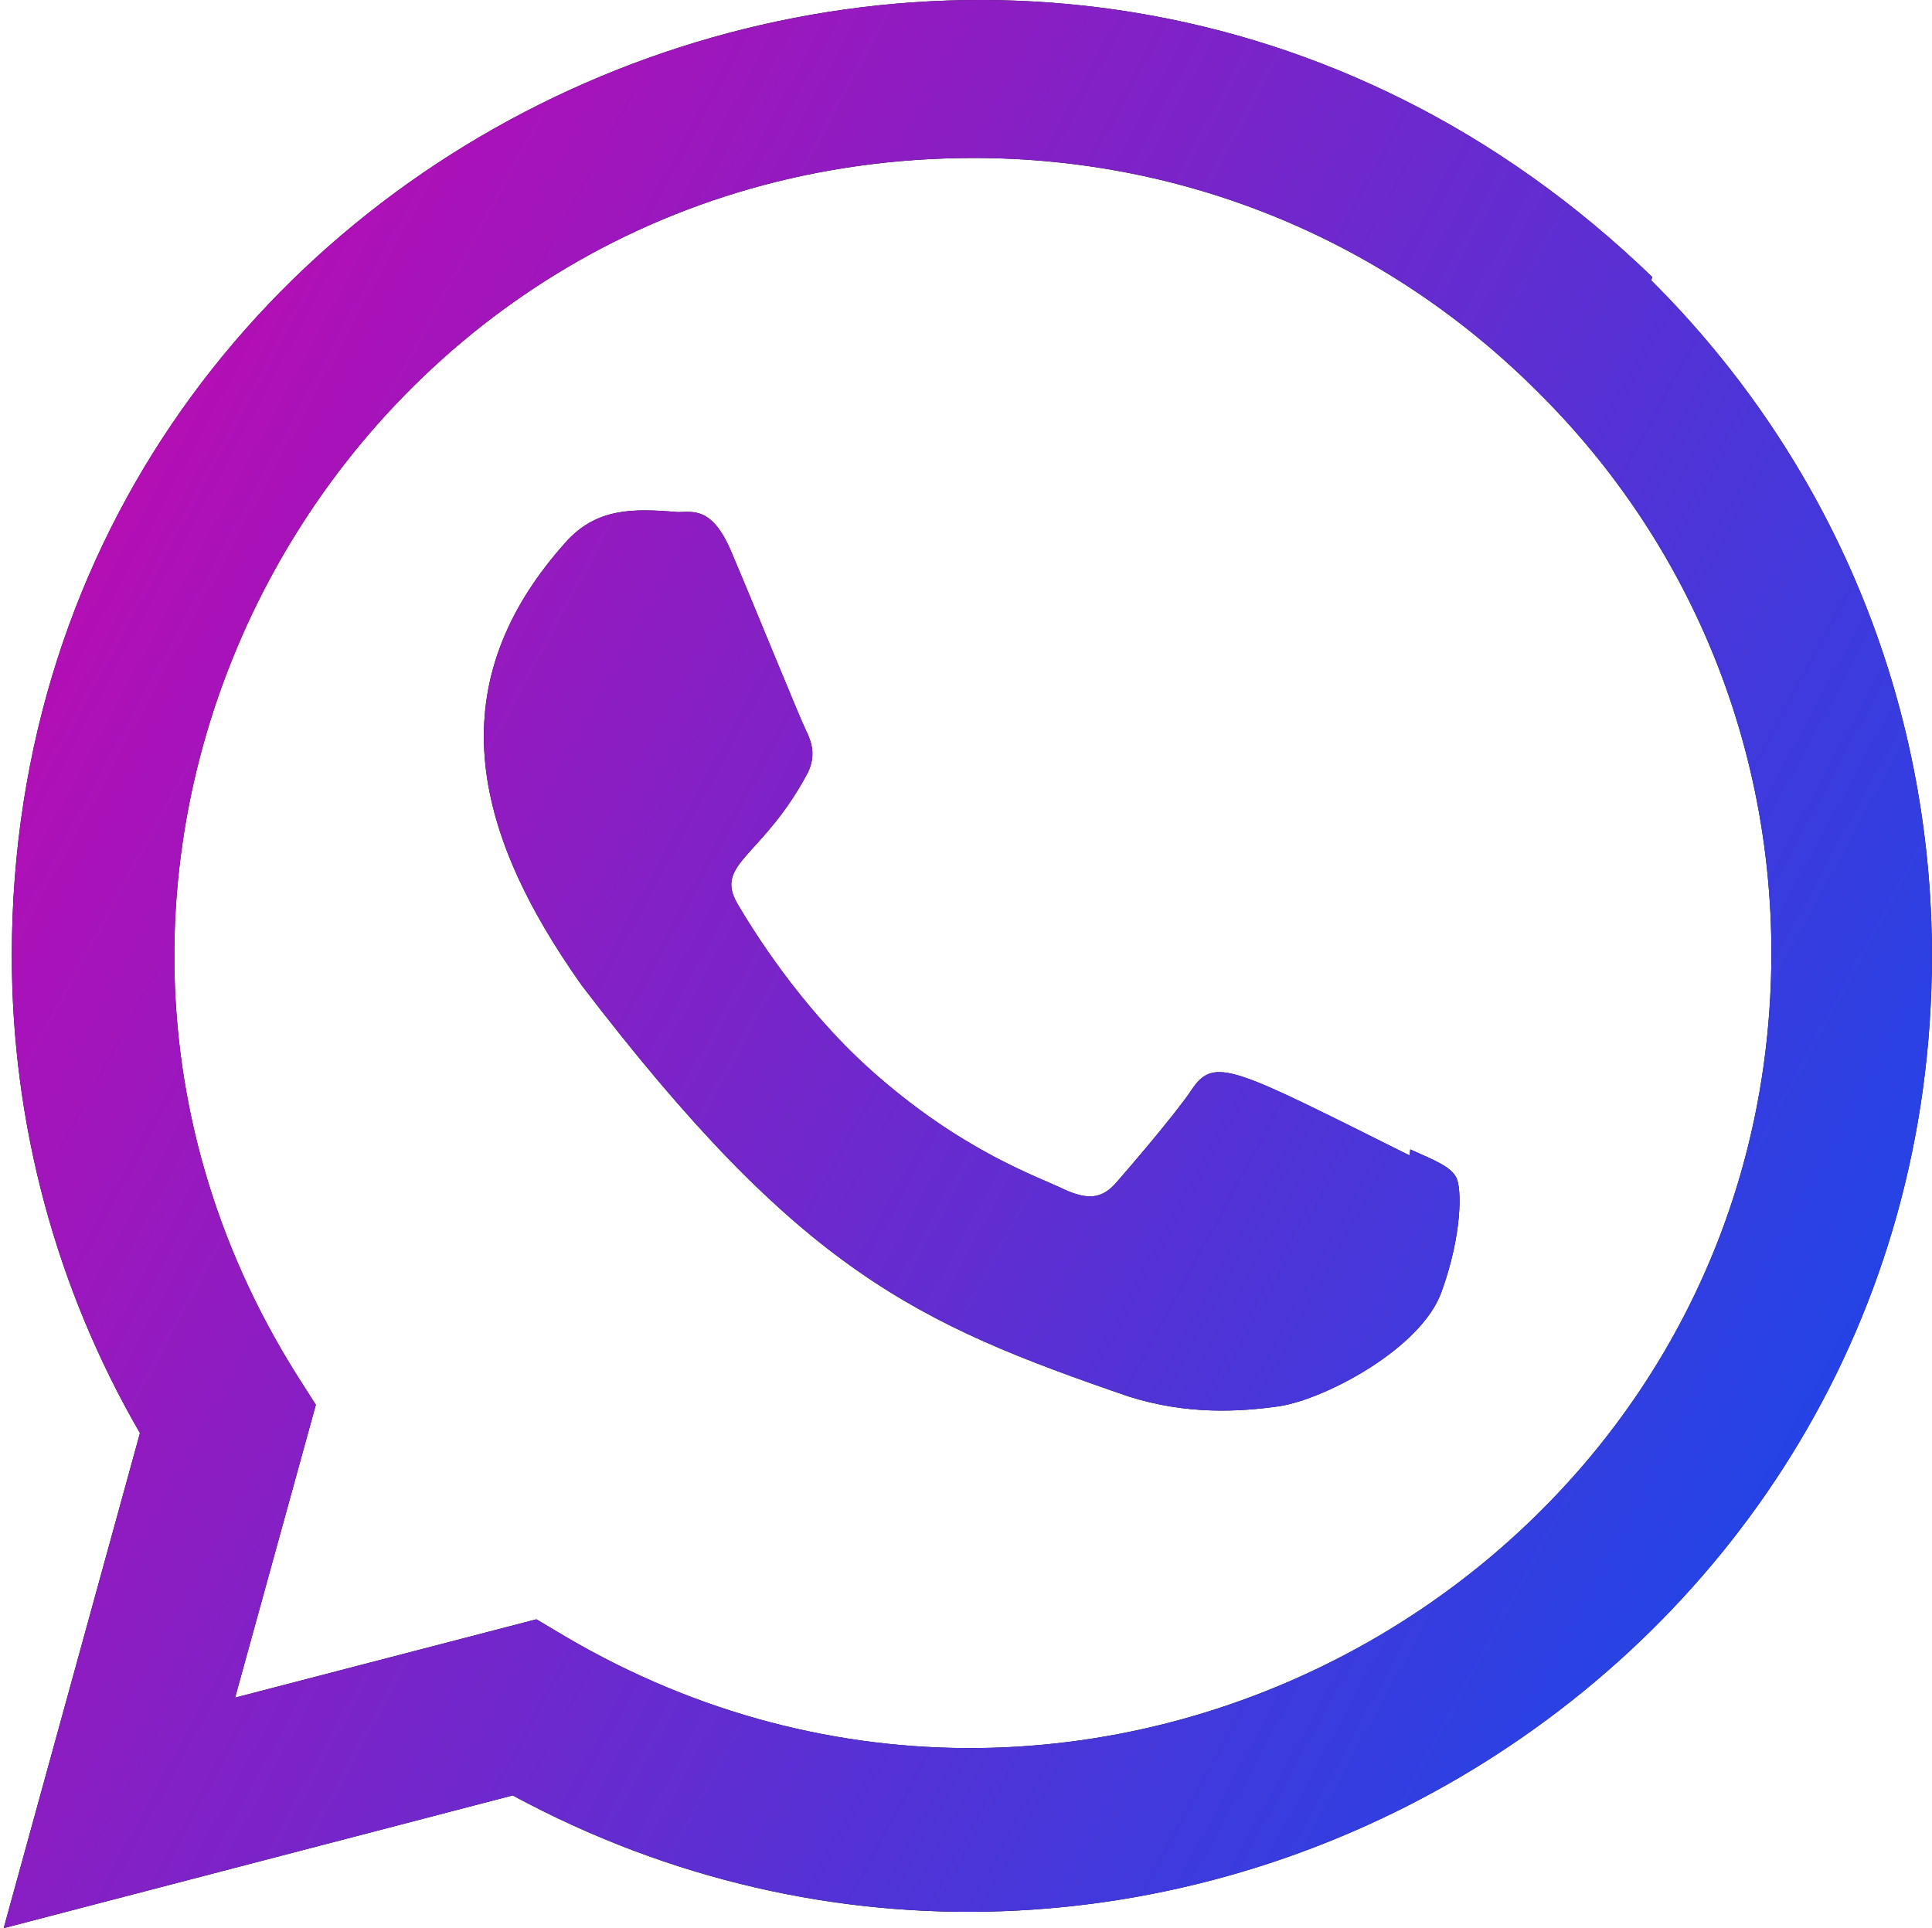 <?xml version="1.0" encoding="UTF-8"?> <svg xmlns="http://www.w3.org/2000/svg" width="513" height="512" viewBox="0 0 513 512" fill="none"> <path d="M374.465 305.225L374.273 306.825C327.361 283.444 322.454 280.329 316.396 289.417C312.193 295.711 299.948 309.983 296.257 314.207C292.524 318.367 288.812 318.687 282.476 315.807C276.076 312.607 255.532 305.887 231.212 284.127C212.268 267.167 199.553 246.367 195.798 239.967C189.548 229.172 202.625 227.636 214.529 205.108C216.662 200.628 215.574 197.108 213.996 193.929C212.396 190.729 199.66 159.369 194.326 146.868C189.206 134.409 183.937 135.988 179.99 135.988C167.702 134.921 158.721 135.092 150.806 143.327C116.374 181.172 125.057 220.212 154.518 261.727C212.417 337.503 243.265 351.455 299.67 370.825C314.902 375.668 328.79 374.985 339.777 373.407C352.022 371.465 377.473 358.025 382.785 342.985C388.225 327.945 388.225 315.465 386.625 312.585C385.046 309.705 380.865 308.105 374.465 305.225Z" fill="black"></path> <path d="M374.465 305.225L374.273 306.825C327.361 283.444 322.454 280.329 316.396 289.417C312.193 295.711 299.948 309.983 296.257 314.207C292.524 318.367 288.812 318.687 282.476 315.807C276.076 312.607 255.532 305.887 231.212 284.127C212.268 267.167 199.553 246.367 195.798 239.967C189.548 229.172 202.625 227.636 214.529 205.108C216.662 200.628 215.574 197.108 213.996 193.929C212.396 190.729 199.66 159.369 194.326 146.868C189.206 134.409 183.937 135.988 179.99 135.988C167.702 134.921 158.721 135.092 150.806 143.327C116.374 181.172 125.057 220.212 154.518 261.727C212.417 337.503 243.265 351.455 299.67 370.825C314.902 375.668 328.79 374.985 339.777 373.407C352.022 371.465 377.473 358.025 382.785 342.985C388.225 327.945 388.225 315.465 386.625 312.585C385.046 309.705 380.865 308.105 374.465 305.225Z" fill="url(#paint0_linear_2054_10)"></path> <path d="M438.742 73.588C274.71 -84.983 3.244 30.025 3.137 253.727C3.137 298.441 14.849 342.047 37.164 380.553L0.982 512.009L136.129 476.767C304.769 567.86 512.897 446.9 512.982 253.855C512.982 186.1 486.529 122.335 438.422 74.42L438.742 73.588ZM470.358 253.151C470.23 415.988 291.478 517.684 150.102 434.569L142.422 430.004L62.422 450.804L83.862 373.044L78.764 365.044C-9.215 224.991 91.862 41.951 258.518 41.951C315.137 41.951 368.278 64.031 408.3 104.031C448.3 143.689 470.358 196.831 470.358 253.151Z" fill="black"></path> <path d="M438.742 73.588C274.71 -84.983 3.244 30.025 3.137 253.727C3.137 298.441 14.849 342.047 37.164 380.553L0.982 512.009L136.129 476.767C304.769 567.86 512.897 446.9 512.982 253.855C512.982 186.1 486.529 122.335 438.422 74.42L438.742 73.588ZM470.358 253.151C470.23 415.988 291.478 517.684 150.102 434.569L142.422 430.004L62.422 450.804L83.862 373.044L78.764 365.044C-9.215 224.991 91.862 41.951 258.518 41.951C315.137 41.951 368.278 64.031 408.3 104.031C448.3 143.689 470.358 196.831 470.358 253.151Z" fill="url(#paint1_linear_2054_10)"></path> <defs> <linearGradient id="paint0_linear_2054_10" x1="0.982" y1="80.808" x2="610.653" y2="411.697" gradientUnits="userSpaceOnUse"> <stop stop-color="#C209B0"></stop> <stop offset="1" stop-color="#0051F2"></stop> </linearGradient> <linearGradient id="paint1_linear_2054_10" x1="0.982" y1="80.808" x2="610.653" y2="411.697" gradientUnits="userSpaceOnUse"> <stop stop-color="#C209B0"></stop> <stop offset="1" stop-color="#0051F2"></stop> </linearGradient> </defs> </svg> 